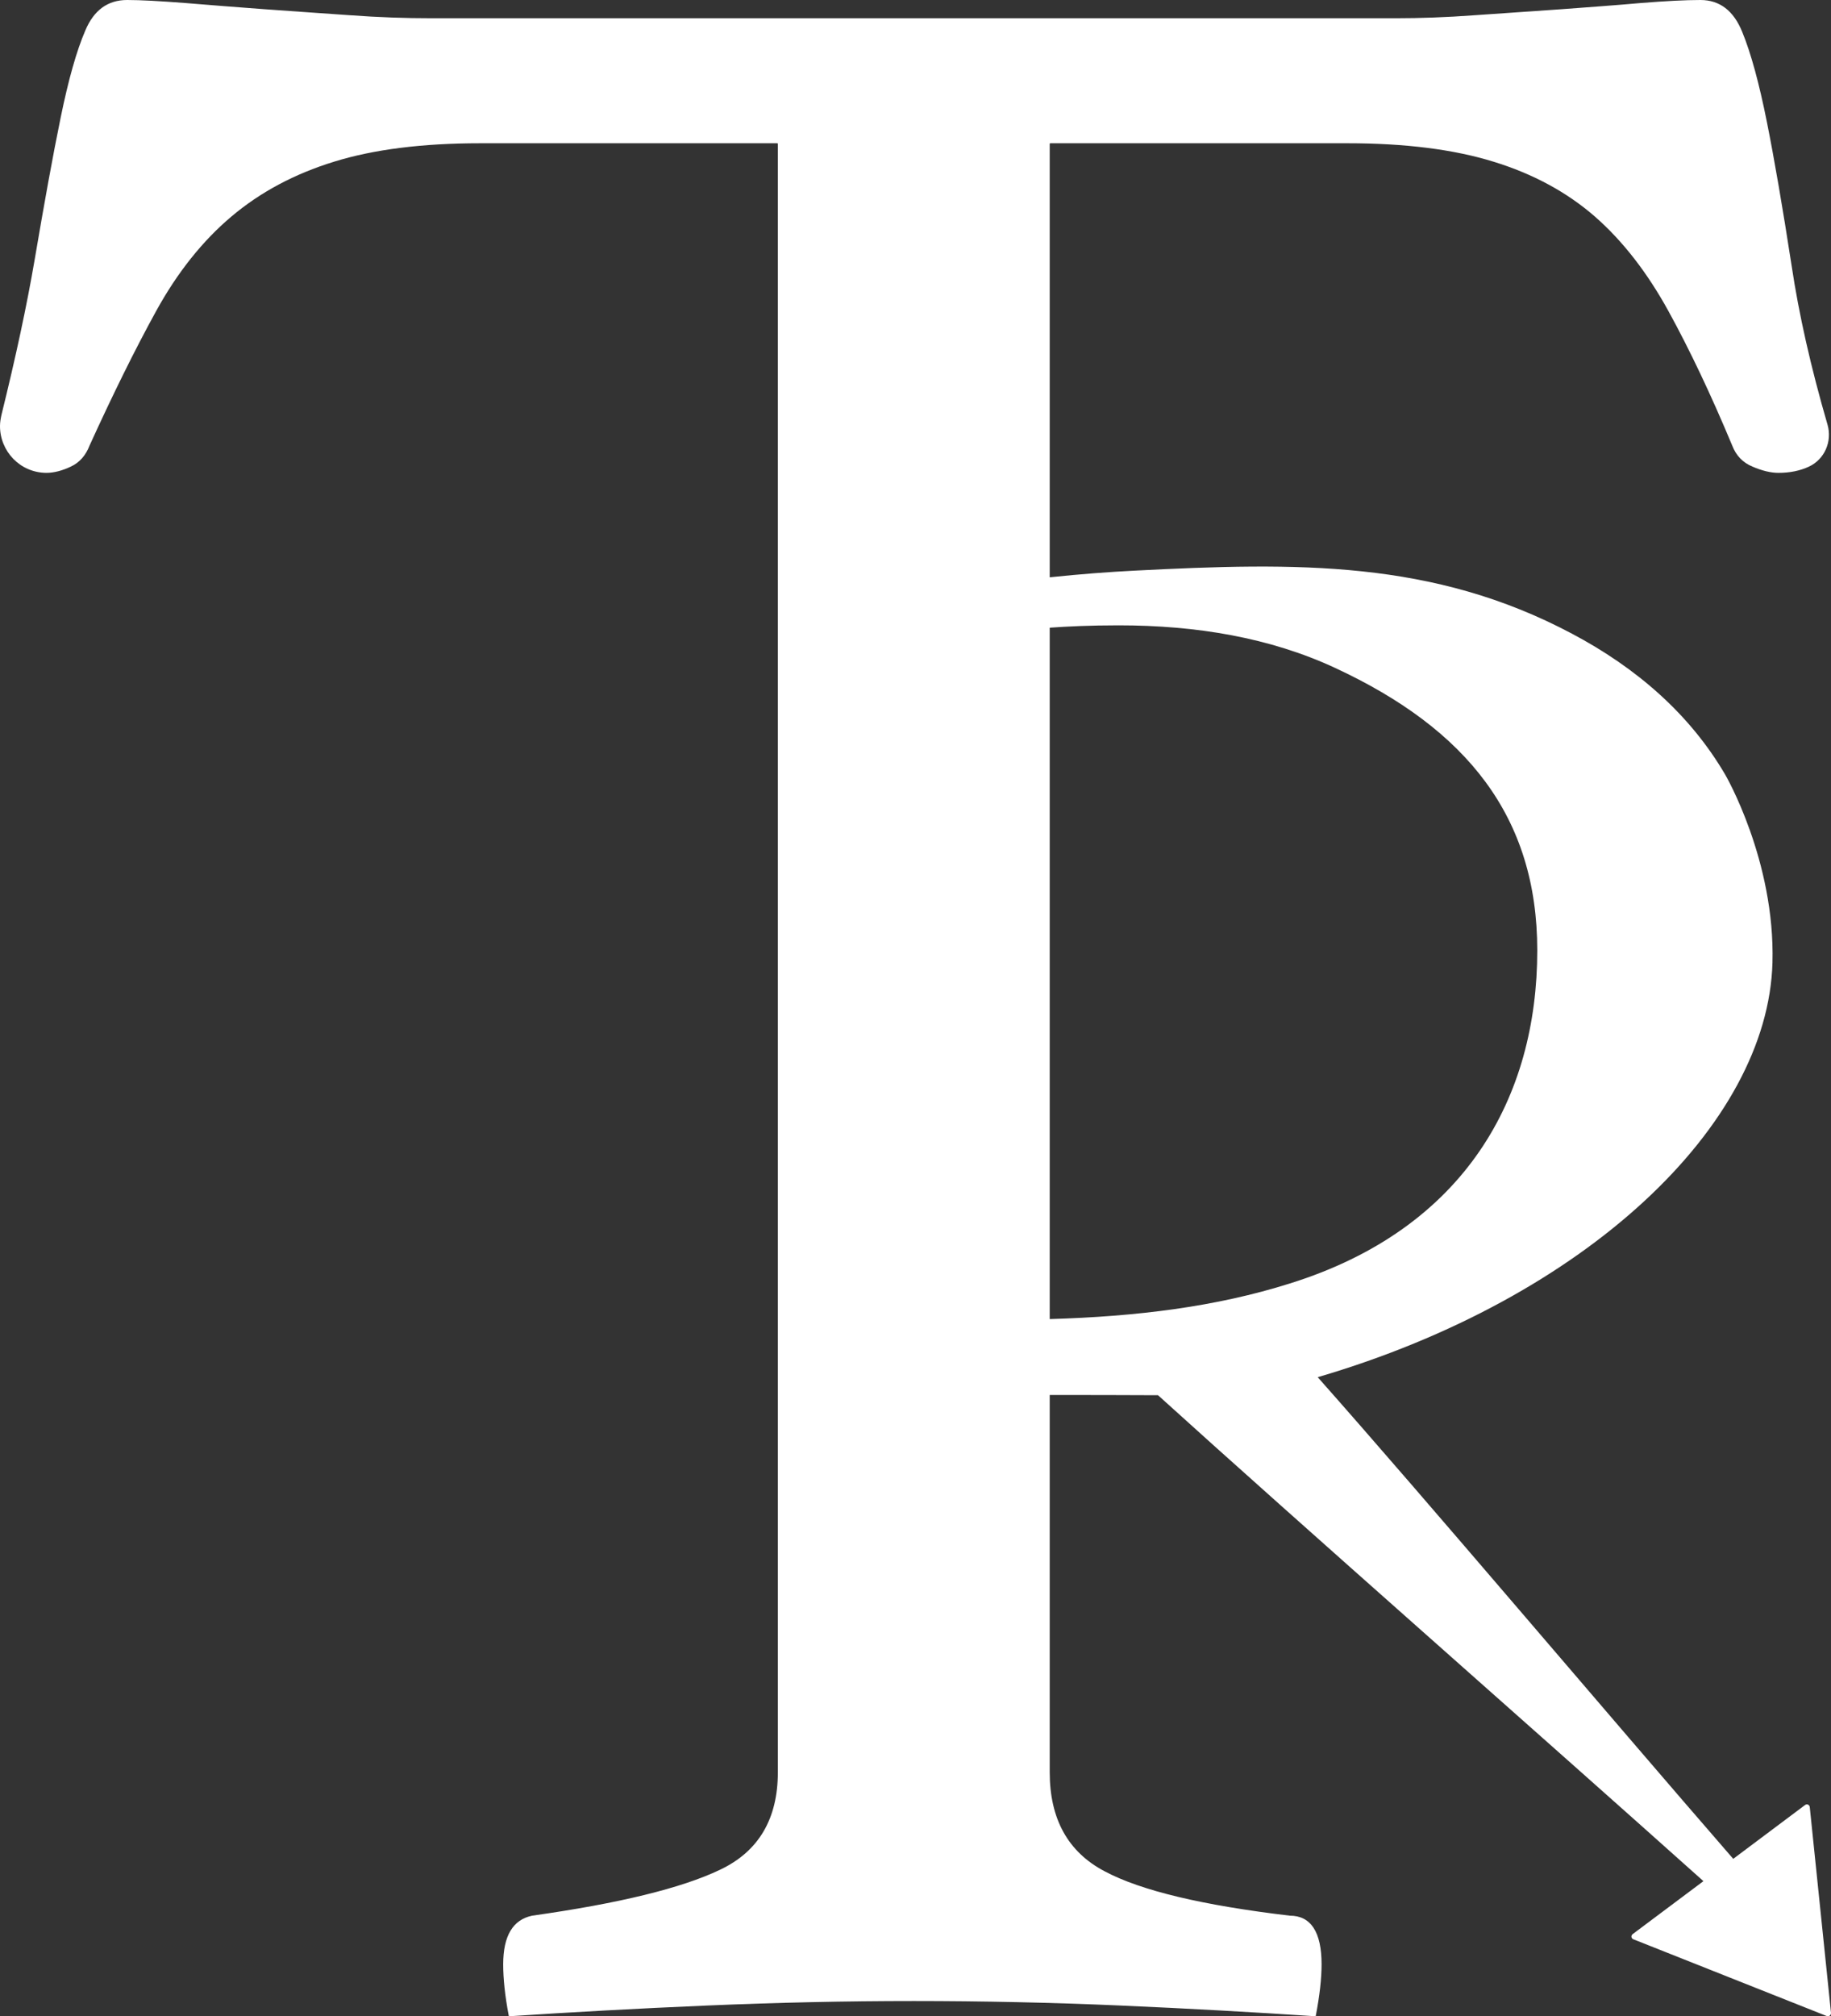 <?xml version="1.0" encoding="UTF-8"?>
<svg data-bbox="0 0 85.401 94.02" viewBox="0 0 85.4 94.02" xmlns="http://www.w3.org/2000/svg" data-type="color">
    <rect x="0" y="0" width="85.4" height="94.02" fill="#333333" stroke="none"/>
    <g>
        <path fill="#ffffff" d="M84.41 84.27c-.01-.11-.13-.17-.22-.1l-3.35 2.51c-6.08-7-14.16-16.57-19.38-22.46 12.54-3.68 21-11.76 21.21-19.33.13-4.76-2.2-8.76-2.2-8.76-1.66-2.84-4.15-4.99-7.15-6.58-6.48-3.44-12.8-3.33-20.41-2.94-1.19.06-2.51.16-3.95.31V6.71s.01-.03.02-.03h13.87c2.7 0 4.97.29 6.81.86 1.85.57 3.42 1.42 4.73 2.56 1.3 1.14 2.44 2.61 3.43 4.41s1.98 3.89 2.97 6.26c.18.47.49.8.95.99.44.19.85.29 1.21.29.54 0 1.01-.1 1.42-.29.73-.34 1.09-1.17.87-1.95q-1.17-4.02-1.68-7.44c-.41-2.65-.79-4.88-1.15-6.68s-.74-3.2-1.15-4.2C80.86.5 80.21 0 79.31 0c-.72 0-1.64.05-2.77.14-1.12.1-2.36.19-3.71.29-1.34.09-2.69.19-4.04.28-1.35.1-2.57.14-3.64.14H20.09c-1.16 0-2.42-.04-3.77-.14-1.35-.09-2.68-.19-3.98-.28C11.03.33 9.8.24 8.63.14 7.46.05 6.56 0 5.93 0c-.9 0-1.55.47-1.95 1.42-.41.95-.79 2.3-1.15 4.06-.36 1.75-.76 3.96-1.21 6.61-.37 2.17-.89 4.58-1.55 7.25-.04.18-.07.36-.07.53 0 1.17.93 2.17 2.16 2.18.35 0 .74-.1 1.14-.29.41-.19.7-.52.88-.99 1.08-2.37 2.11-4.46 3.1-6.26s2.16-3.27 3.51-4.41 2.94-1.99 4.79-2.56c1.84-.57 4.11-.86 6.81-.86h13.87s.02.01.02.03v75.93c0 2.18-.9 3.7-2.7 4.55-1.8.86-4.72 1.57-8.76 2.14-.9.19-1.35.94-1.35 2.27 0 .66.08 1.46.26 2.4 0 .01.02.02.03.02 2.87-.19 5.94-.36 9.22-.5s6.49-.21 9.64-.21 6.45.07 9.64.21 6.22.31 9.09.5c.01 0 .02-.01.02-.02q.27-1.41.27-2.4c0-1.51-.5-2.27-1.48-2.27-4.05-.48-6.93-1.16-8.64-2.07-1.71-.9-2.56-2.44-2.56-4.62V65.05c1.68 0 3.37 0 5.05.01 6.71 6.08 17.63 15.67 25.44 22.66l-3.3 2.47c-.09.07-.07.2.03.24l9.02 3.58c.1.04.21-.04.2-.15zM48.96 61.51V29.27c.83-.06 1.9-.11 3.21-.11 3.63 0 7.06.57 10.11 1.99 6.11 2.84 9.42 6.92 9.42 13.17 0 6.82-3.34 12.97-11.54 15.53-3.46 1.09-7.13 1.54-11.2 1.66" data-color="1"/>
    </g>
</svg>
